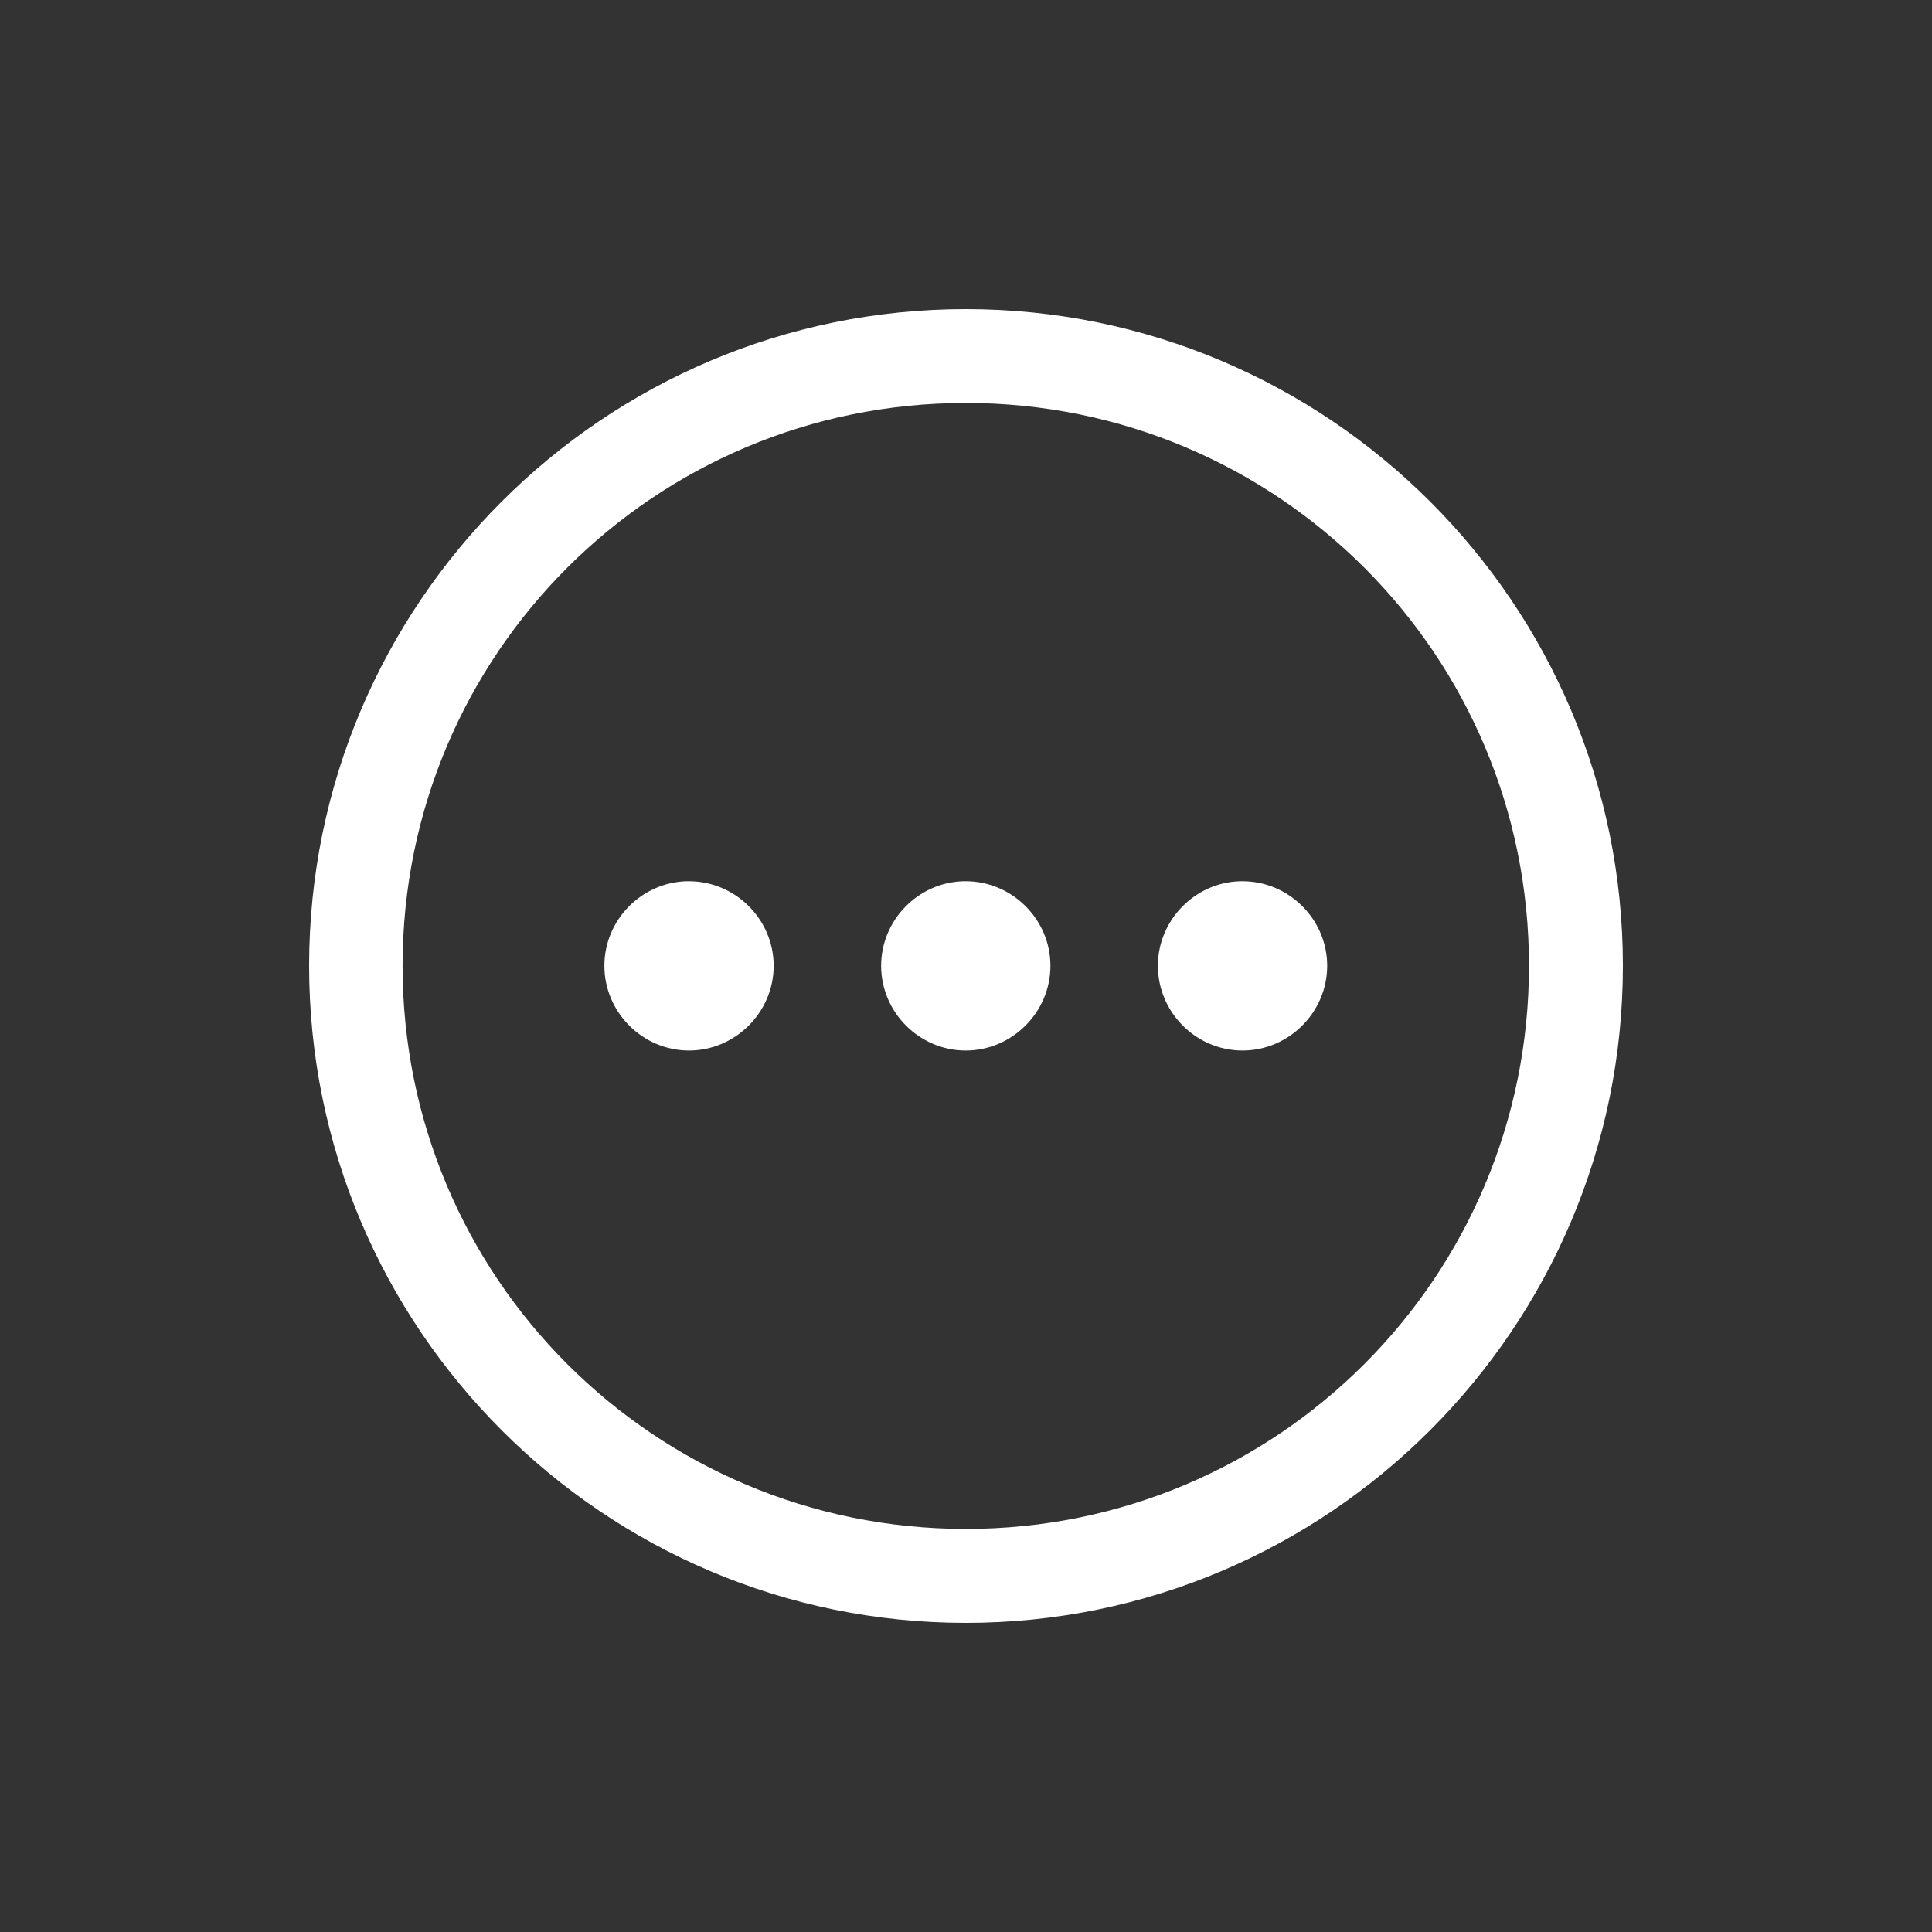 <svg xmlns="http://www.w3.org/2000/svg" width="40" height="40" viewBox="0 0 40 40" fill="none"><rect x="0" y="0" width="40" height="40" fill="#333333" stroke="none"/><g id="Icon"><path id="Vector" fill-rule="evenodd" clip-rule="evenodd" d="M19.996 6.4C12.496 6.4 6.4 12.496 6.4 19.996C6.4 27.496 12.496 33.6 19.996 33.6C27.496 33.6 33.6 27.496 33.6 19.996C33.6 12.496 27.496 6.4 19.996 6.4ZM19.996 8.343C26.446 8.343 31.656 13.546 31.656 19.996C31.656 26.445 26.446 31.655 19.996 31.655C13.546 31.655 8.335 26.446 8.335 19.996C8.335 13.546 13.546 8.343 19.996 8.343ZM14.219 18.245C13.278 18.27 12.513 19.05 12.513 19.996C12.513 20.957 13.303 21.75 14.264 21.75C15.225 21.75 16.018 20.957 16.018 19.996C16.018 19.035 15.225 18.245 14.264 18.245H14.219ZM19.948 18.245C19.008 18.27 18.243 19.05 18.243 19.996C18.243 20.957 19.032 21.75 19.994 21.75C20.955 21.75 21.748 20.957 21.748 19.996C21.748 19.035 20.955 18.245 19.994 18.245H19.948ZM25.678 18.245C24.738 18.27 23.973 19.05 23.973 19.996C23.973 20.957 24.762 21.75 25.724 21.75C26.685 21.75 27.478 20.957 27.478 19.996C27.478 19.035 26.685 18.245 25.724 18.245H25.678Z" fill="white"/></g></svg>
